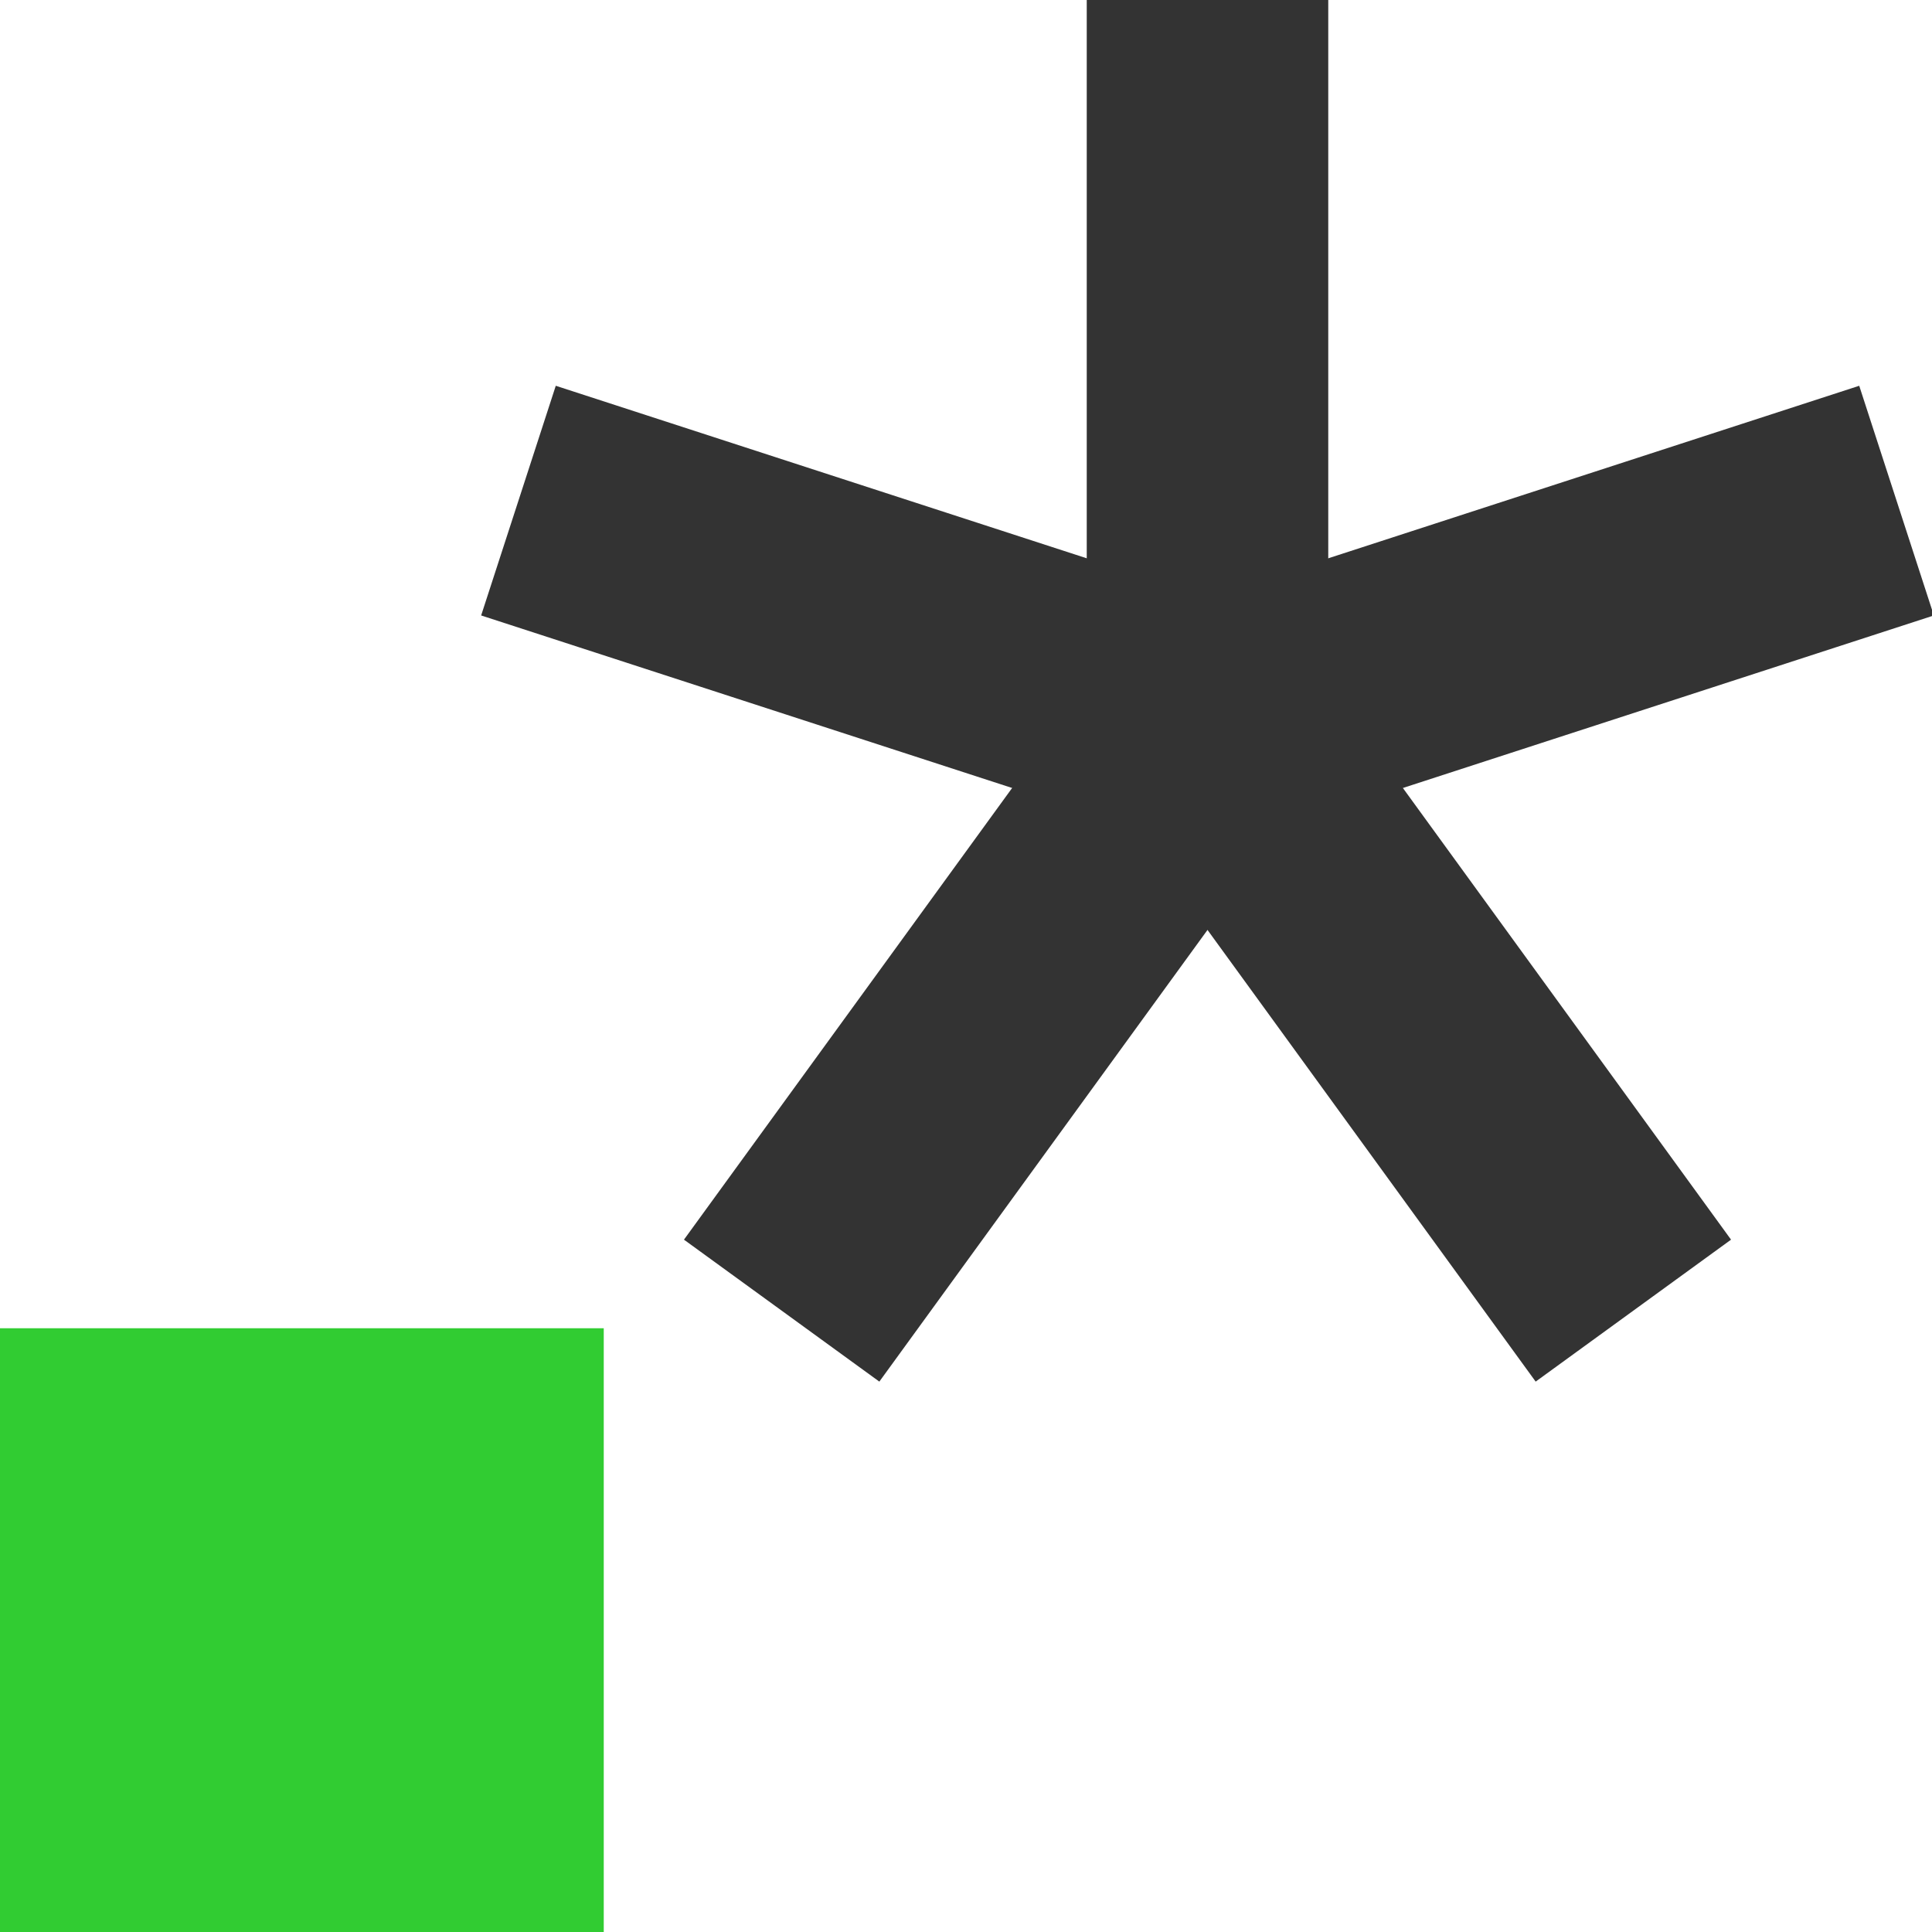<svg viewBox="0 0 16 16" xmlns="http://www.w3.org/2000/svg">
	<g>
		<rect
		   width="2"
		   height="7"
		   x="9"
		   y="5"
		   transform="rotate(36 10 6)"/>
		<rect
		   width="2"
		   height="7"
		   x="9"
		   y="5"
		   transform="rotate(108 10 6)"/>
		<rect
		   width="2"
		   height="7"
		   x="9"
		   y="5"
		   transform="rotate(180 10 6)"/>
		<rect
		   width="2"
		   height="7"
		   x="9"
		   y="5"
		   transform="rotate(252 10 6)"/>
		<rect
		   width="2"
		   height="7"
		   x="9"
		   y="5"
		   transform="rotate(324 10 6)"/>
		<rect
		   width="5"
		   height="5"
		   x="0"
		   y="11"
		   style="fill:#31cc32;"/>
	</g>

	<style>
		rect{
			fill: #333333;
		}

		@media (prefers-color-scheme: dark){
			rect{
				fill: whitesmoke;
			}
		}
	</style>
</svg>
